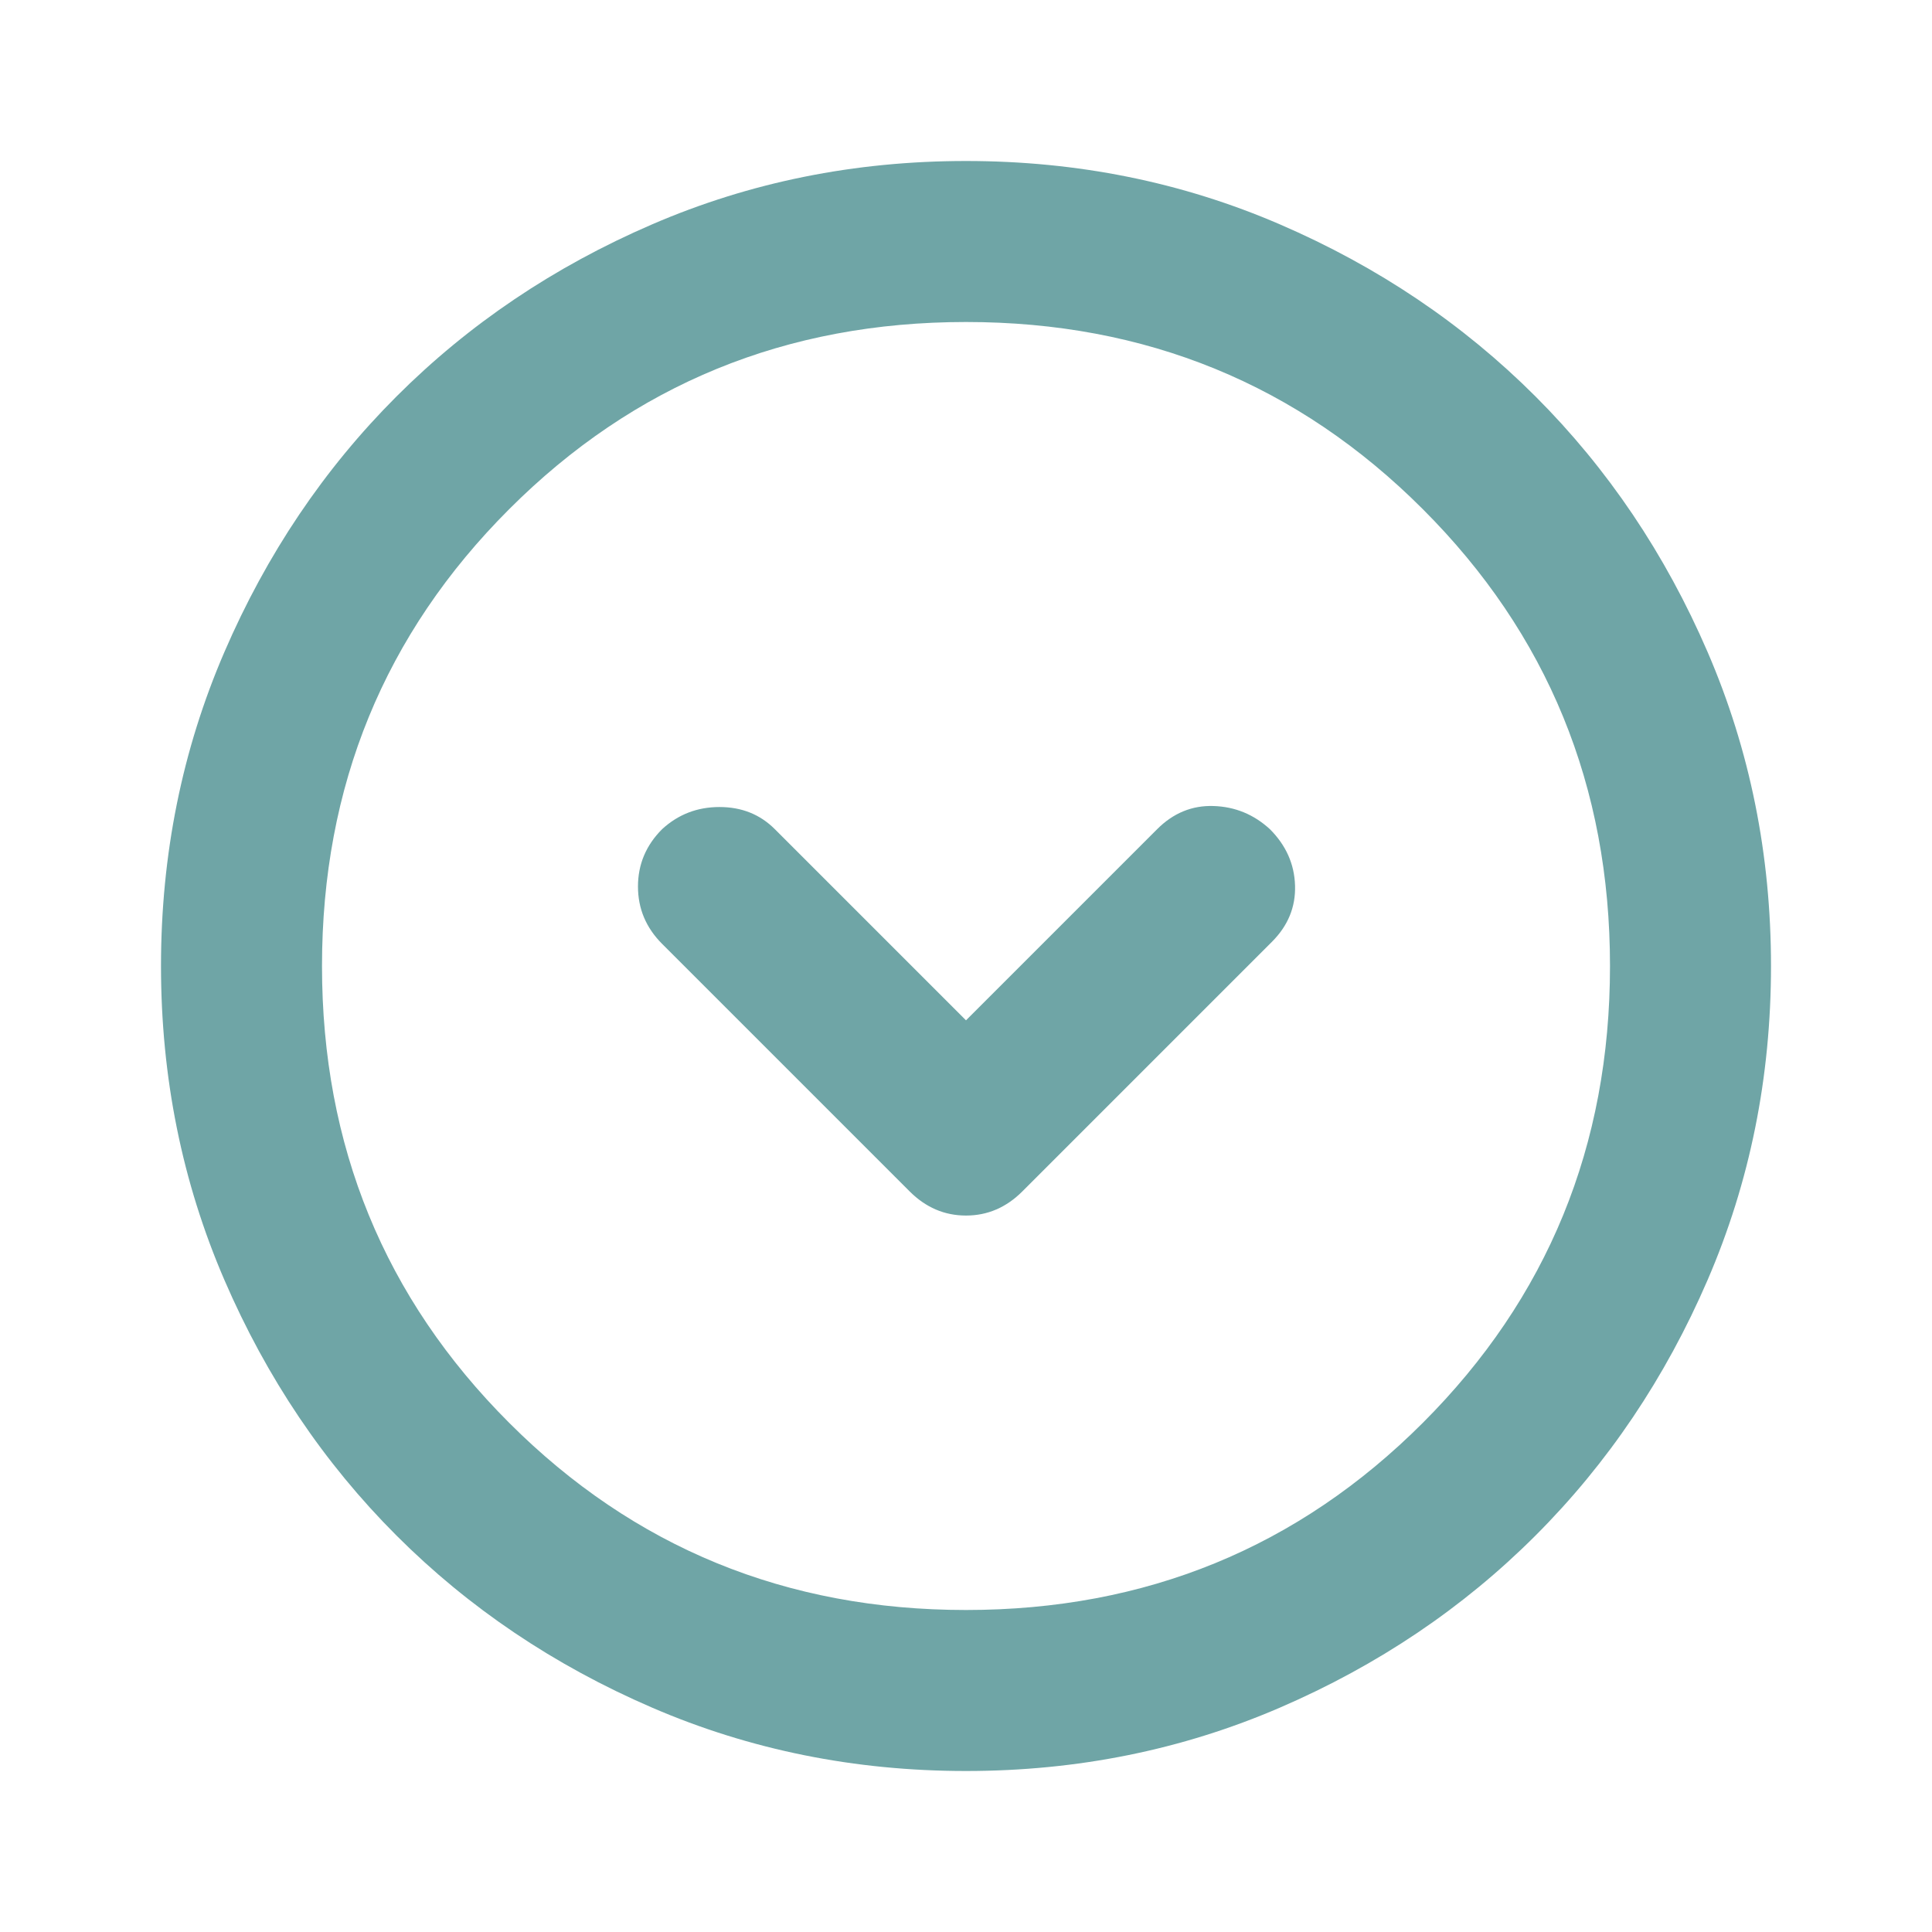 <svg width="42" height="42" viewBox="0 0 42 42" fill="none" xmlns="http://www.w3.org/2000/svg">
<path d="M21 22.181L16.844 18.025C16.523 17.704 16.122 17.544 15.641 17.544C15.159 17.544 14.744 17.704 14.394 18.025C14.044 18.375 13.869 18.791 13.869 19.272C13.869 19.753 14.044 20.169 14.394 20.519L19.775 25.9C20.125 26.25 20.533 26.425 21 26.425C21.467 26.425 21.875 26.25 22.225 25.9L27.65 20.475C28 20.125 28.168 19.717 28.153 19.25C28.139 18.783 27.956 18.375 27.606 18.025C27.256 17.704 26.848 17.537 26.381 17.522C25.915 17.507 25.506 17.675 25.156 18.025L21 22.181ZM21 38.5C18.579 38.5 16.304 38.041 14.175 37.122C12.046 36.203 10.194 34.956 8.619 33.381C7.044 31.806 5.797 29.954 4.878 27.825C3.959 25.696 3.5 23.421 3.5 21C3.5 18.579 3.959 16.304 4.878 14.175C5.797 12.046 7.044 10.194 8.619 8.619C10.194 7.044 12.046 5.797 14.175 4.878C16.304 3.959 18.579 3.5 21 3.5C23.421 3.5 25.696 3.959 27.825 4.878C29.954 5.797 31.806 7.044 33.381 8.619C34.956 10.194 36.203 12.046 37.122 14.175C38.041 16.304 38.5 18.579 38.5 21C38.5 23.421 38.041 25.696 37.122 27.825C36.203 29.954 34.956 31.806 33.381 33.381C31.806 34.956 29.954 36.203 27.825 37.122C25.696 38.041 23.421 38.5 21 38.5ZM21 35C24.908 35 28.219 33.644 30.931 30.931C33.644 28.219 35 24.908 35 21C35 17.092 33.644 13.781 30.931 11.069C28.219 8.356 24.908 7 21 7C17.092 7 13.781 8.356 11.069 11.069C8.356 13.781 7 17.092 7 21C7 24.908 8.356 28.219 11.069 30.931C13.781 33.644 17.092 35 21 35Z" fill="#6FA5A6"/>
</svg>
